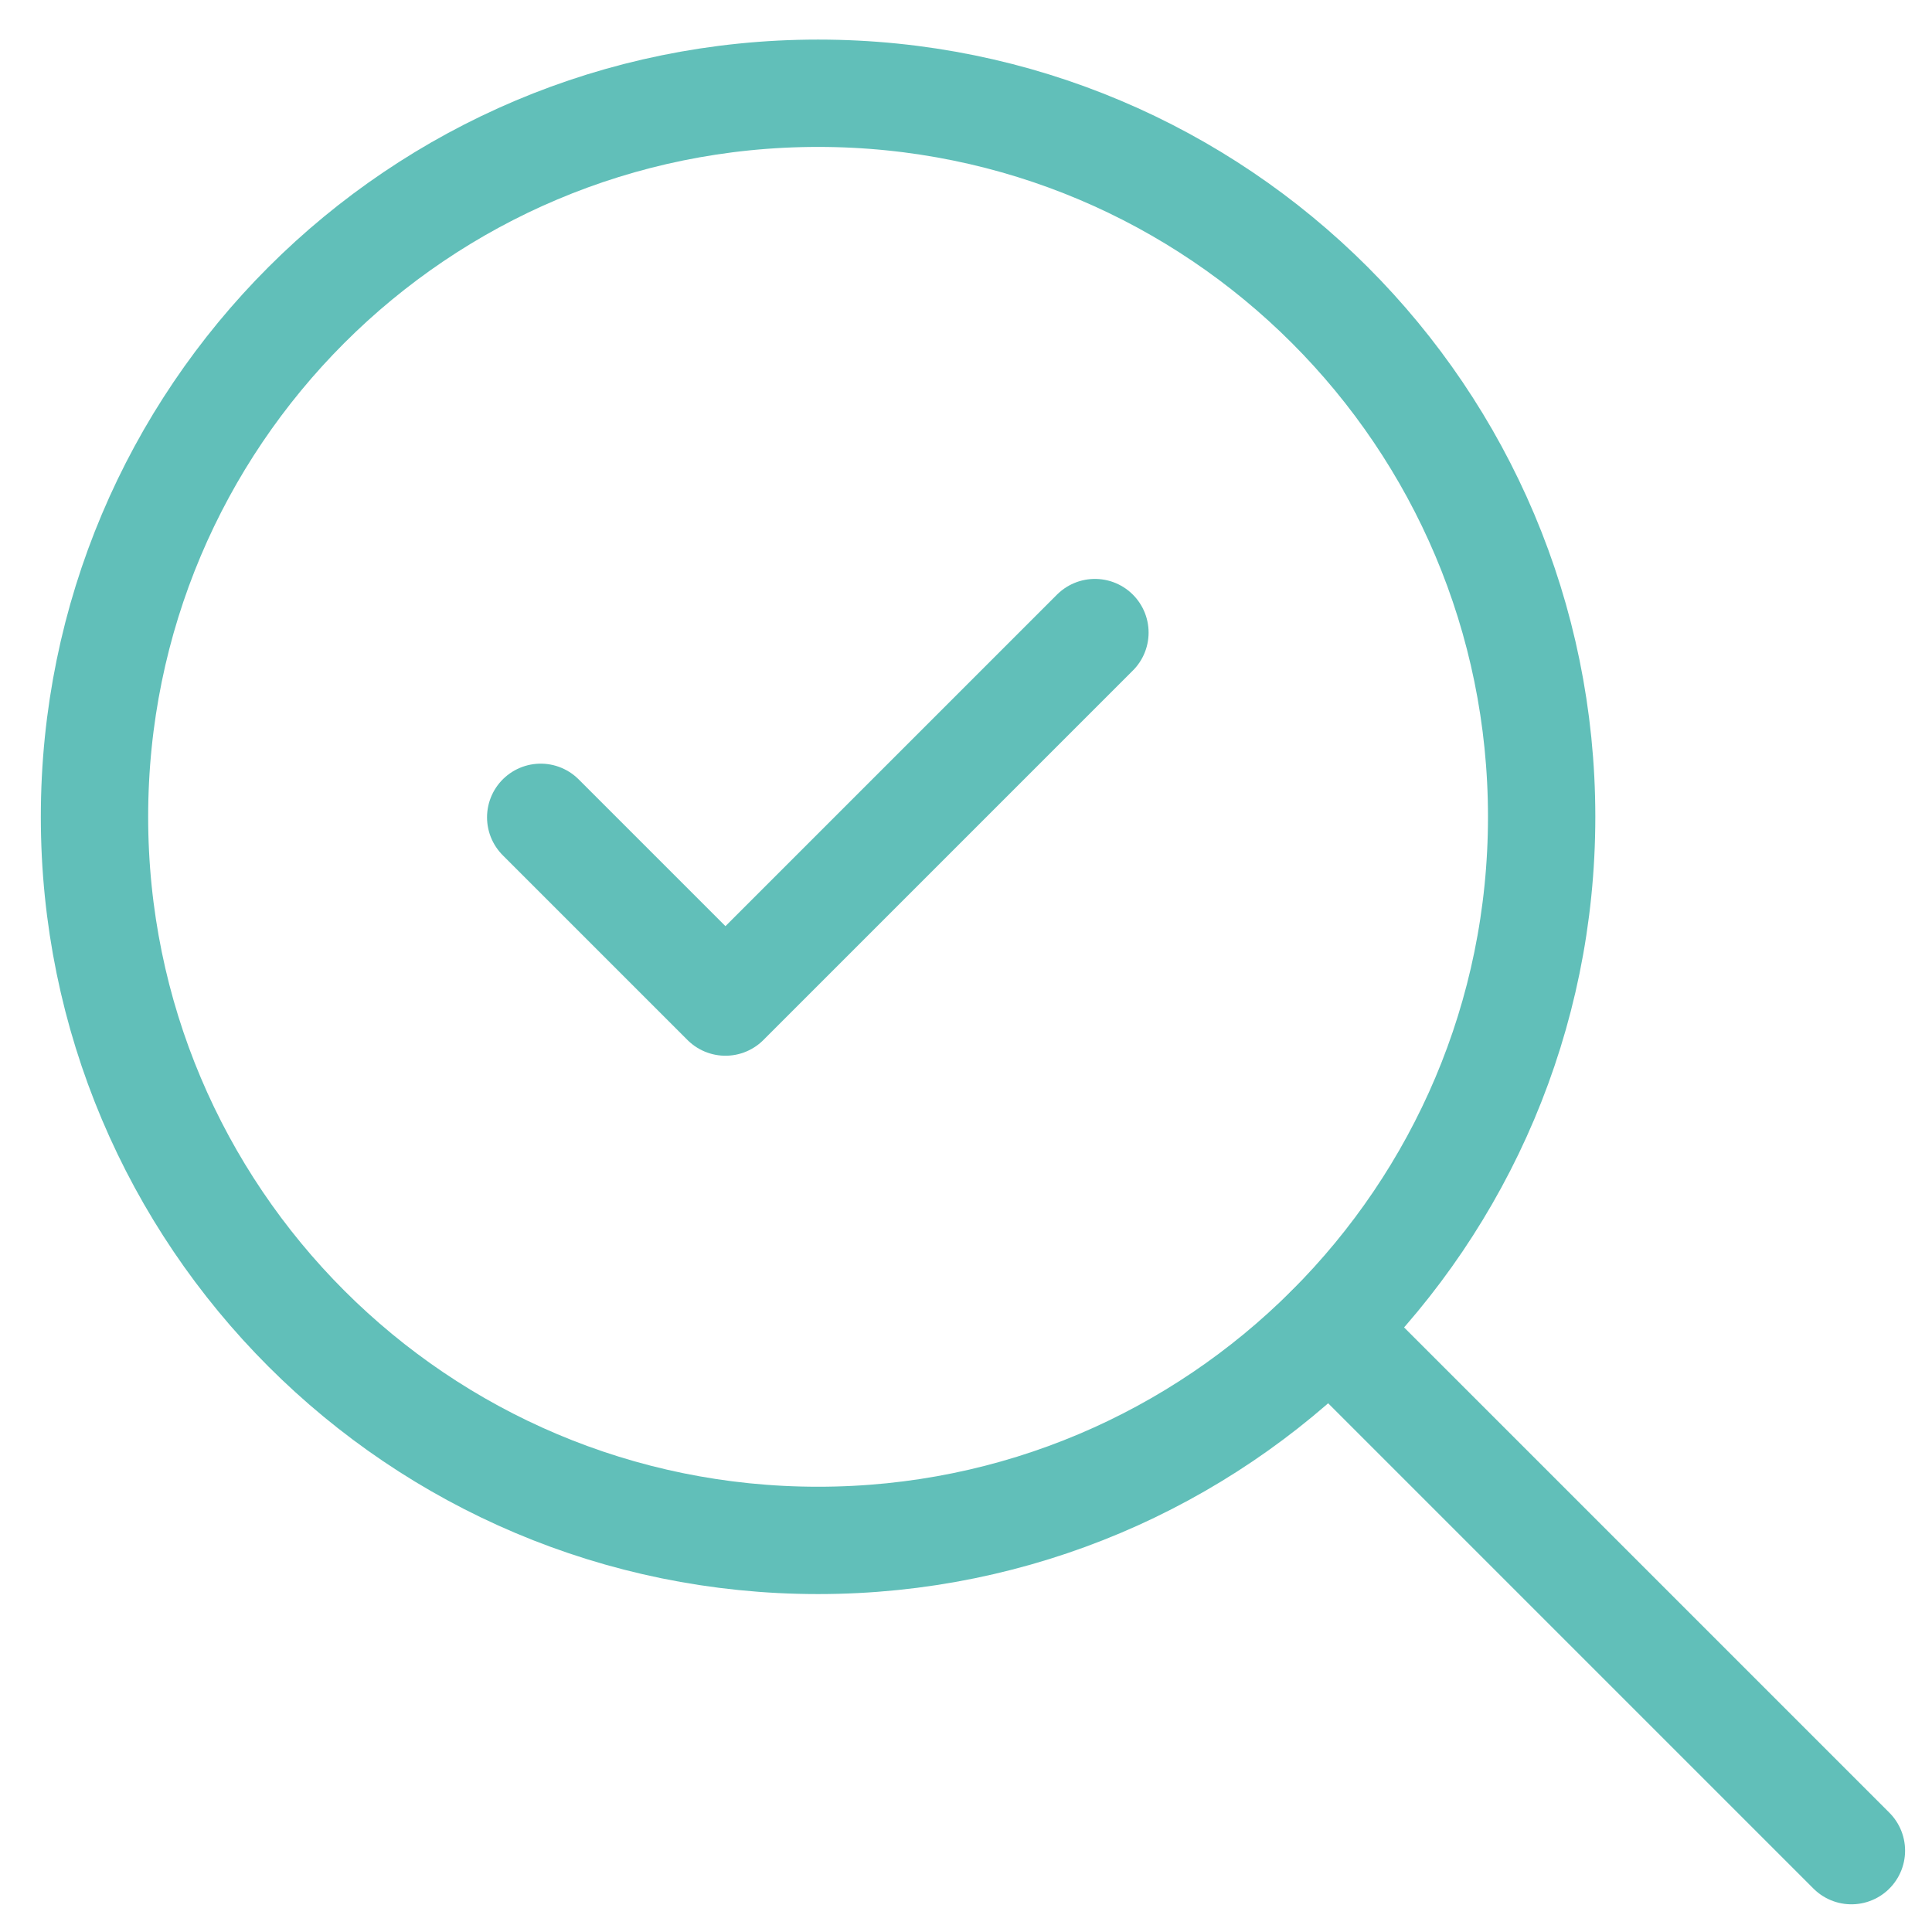 <svg width="45" height="45" viewBox="0 0 45 45" fill="none" xmlns="http://www.w3.org/2000/svg">
<path d="M12.594 19.037L16.897 23.34L25.503 14.734" stroke="#61BFB9" stroke-width="2.5" stroke-linecap="round" stroke-linejoin="round"/>
<path d="M19.055 35.879C28.357 35.879 35.908 28.339 35.908 19.025C35.908 9.711 28.369 2.172 19.055 2.172C9.741 2.172 2.201 9.711 2.201 19.025C2.201 28.339 9.741 35.879 19.055 35.879Z" stroke="#61BFB9" stroke-width="2.5" stroke-linecap="round" stroke-linejoin="round"/>
<path d="M43.123 43.105L30.967 30.949" stroke="#61BFB9" stroke-width="2.5" stroke-linecap="round" stroke-linejoin="round"/>
</svg>
